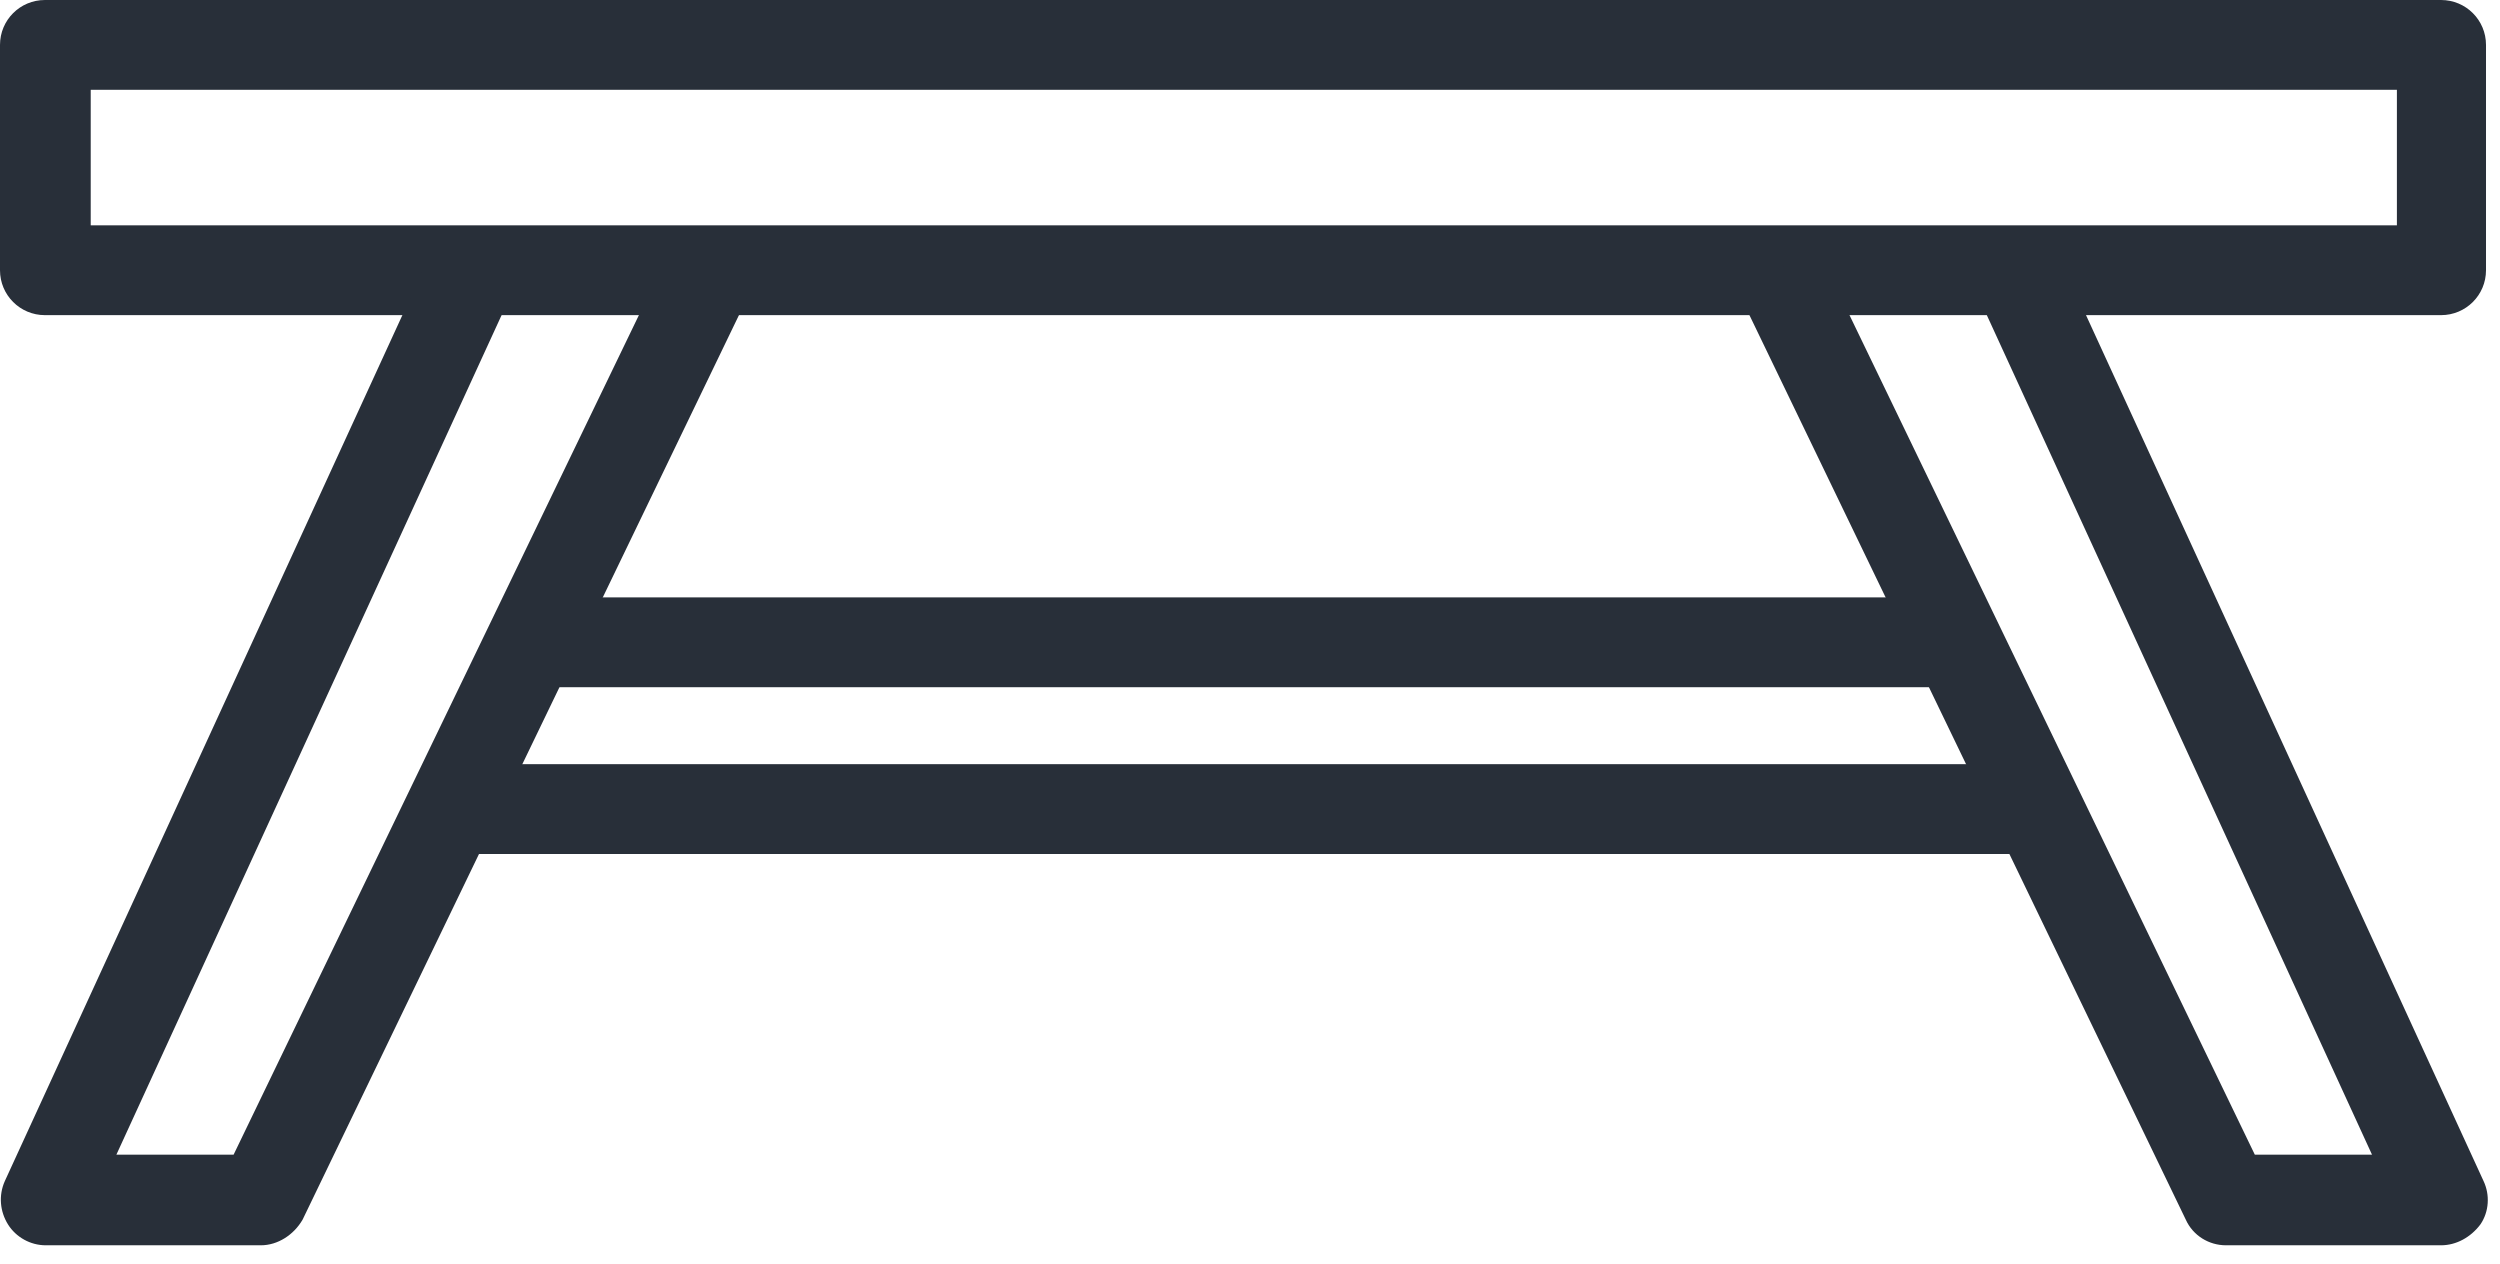 <svg width="87" height="44" viewBox="0 0 87 44" fill="none" xmlns="http://www.w3.org/2000/svg">
<path d="M84.948 10.967H1.564C0.698 10.967 0 10.269 0 9.404V1.563C0 0.698 0.698 0 1.564 0H84.948C85.814 0 86.513 0.698 86.513 1.563V9.404C86.513 10.269 85.814 10.967 84.948 10.967ZM3.157 7.841H83.412V3.125H3.157V7.841Z" fill="#282F39"/>
<path d="M9.078 43.336H1.592C1.061 43.336 0.558 43.057 0.279 42.611C-0 42.164 -0.056 41.606 0.167 41.104L15.028 8.734L17.878 10.046L4.05 40.183H8.129L23.325 8.706L26.146 10.074L10.531 42.443C10.224 42.974 9.665 43.336 9.078 43.336Z" fill="#282F39"/>
<path d="M84.948 43.336H77.462C76.875 43.336 76.317 43.002 76.065 42.443L60.45 10.074L63.271 8.706L78.468 40.183H82.546L68.719 10.046L71.568 8.734L86.429 41.104C86.652 41.578 86.624 42.164 86.317 42.611C85.982 43.057 85.479 43.336 84.948 43.336Z" fill="#282F39"/>
<path d="M68.104 20.789H18.437V23.915H68.104V20.789Z" fill="#282F39"/>
<path d="M70.897 26.593H15.643V29.719H70.897V26.593Z" fill="#282F39"/>
</svg>
